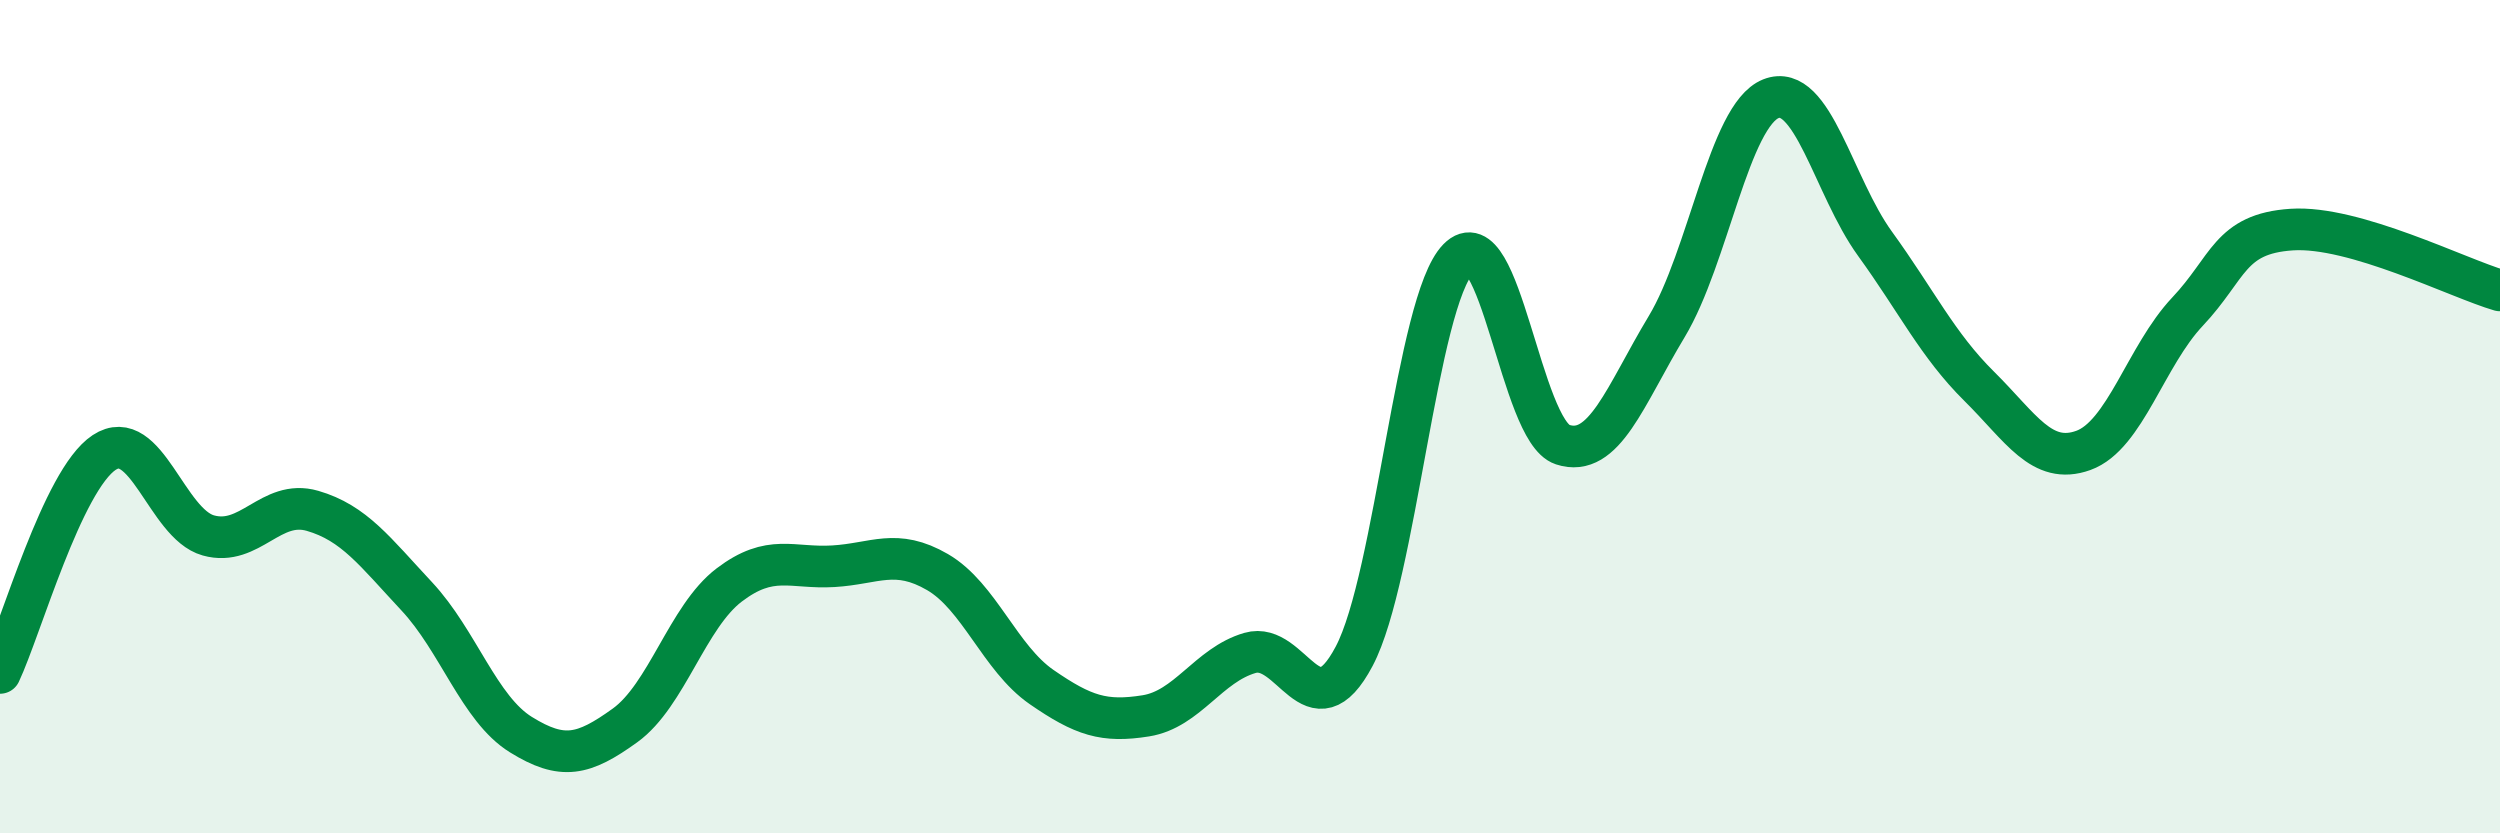 
    <svg width="60" height="20" viewBox="0 0 60 20" xmlns="http://www.w3.org/2000/svg">
      <path
        d="M 0,16.15 C 0.5,15.09 1.5,11.52 2.5,10.86 C 3.5,10.2 4,12.57 5,12.85 C 6,13.13 6.5,11.97 7.5,12.26 C 8.5,12.55 9,13.24 10,14.31 C 11,15.38 11.5,17.01 12.5,17.63 C 13.5,18.25 14,18.13 15,17.41 C 16,16.69 16.5,14.8 17.5,14.04 C 18.5,13.28 19,13.65 20,13.59 C 21,13.53 21.5,13.15 22.5,13.73 C 23.5,14.31 24,15.8 25,16.49 C 26,17.18 26.5,17.34 27.5,17.18 C 28.5,17.02 29,15.96 30,15.67 C 31,15.38 31.5,17.64 32.5,15.75 C 33.5,13.86 34,7.23 35,6.21 C 36,5.19 36.5,10.34 37.5,10.67 C 38.5,11 39,9.5 40,7.84 C 41,6.18 41.5,2.77 42.5,2.37 C 43.5,1.97 44,4.47 45,5.85 C 46,7.23 46.5,8.28 47.5,9.27 C 48.5,10.26 49,11.17 50,10.81 C 51,10.45 51.5,8.54 52.5,7.48 C 53.5,6.42 53.5,5.61 55,5.51 C 56.5,5.41 59,6.68 60,6.97L60 20L0 20Z"
        fill="#008740"
        opacity="0.1"
        stroke-linecap="round"
        stroke-linejoin="round"
      />
      <path
        d="M 0,16.15 C 0.5,15.09 1.5,11.52 2.5,10.86 C 3.5,10.2 4,12.57 5,12.85 C 6,13.13 6.5,11.97 7.5,12.26 C 8.5,12.55 9,13.24 10,14.31 C 11,15.38 11.5,17.01 12.5,17.63 C 13.5,18.25 14,18.13 15,17.41 C 16,16.69 16.5,14.8 17.5,14.04 C 18.5,13.28 19,13.65 20,13.59 C 21,13.53 21.5,13.15 22.5,13.73 C 23.5,14.31 24,15.8 25,16.49 C 26,17.18 26.5,17.34 27.5,17.18 C 28.5,17.02 29,15.96 30,15.67 C 31,15.38 31.5,17.64 32.5,15.75 C 33.5,13.86 34,7.23 35,6.21 C 36,5.19 36.5,10.34 37.5,10.67 C 38.5,11 39,9.5 40,7.84 C 41,6.18 41.5,2.77 42.5,2.37 C 43.5,1.97 44,4.47 45,5.85 C 46,7.23 46.5,8.28 47.5,9.27 C 48.5,10.26 49,11.17 50,10.81 C 51,10.45 51.5,8.54 52.5,7.48 C 53.5,6.42 53.5,5.61 55,5.51 C 56.5,5.41 59,6.68 60,6.97"
        stroke="#008740"
        stroke-width="1"
        fill="none"
        stroke-linecap="round"
        stroke-linejoin="round"
      />
    </svg>
  